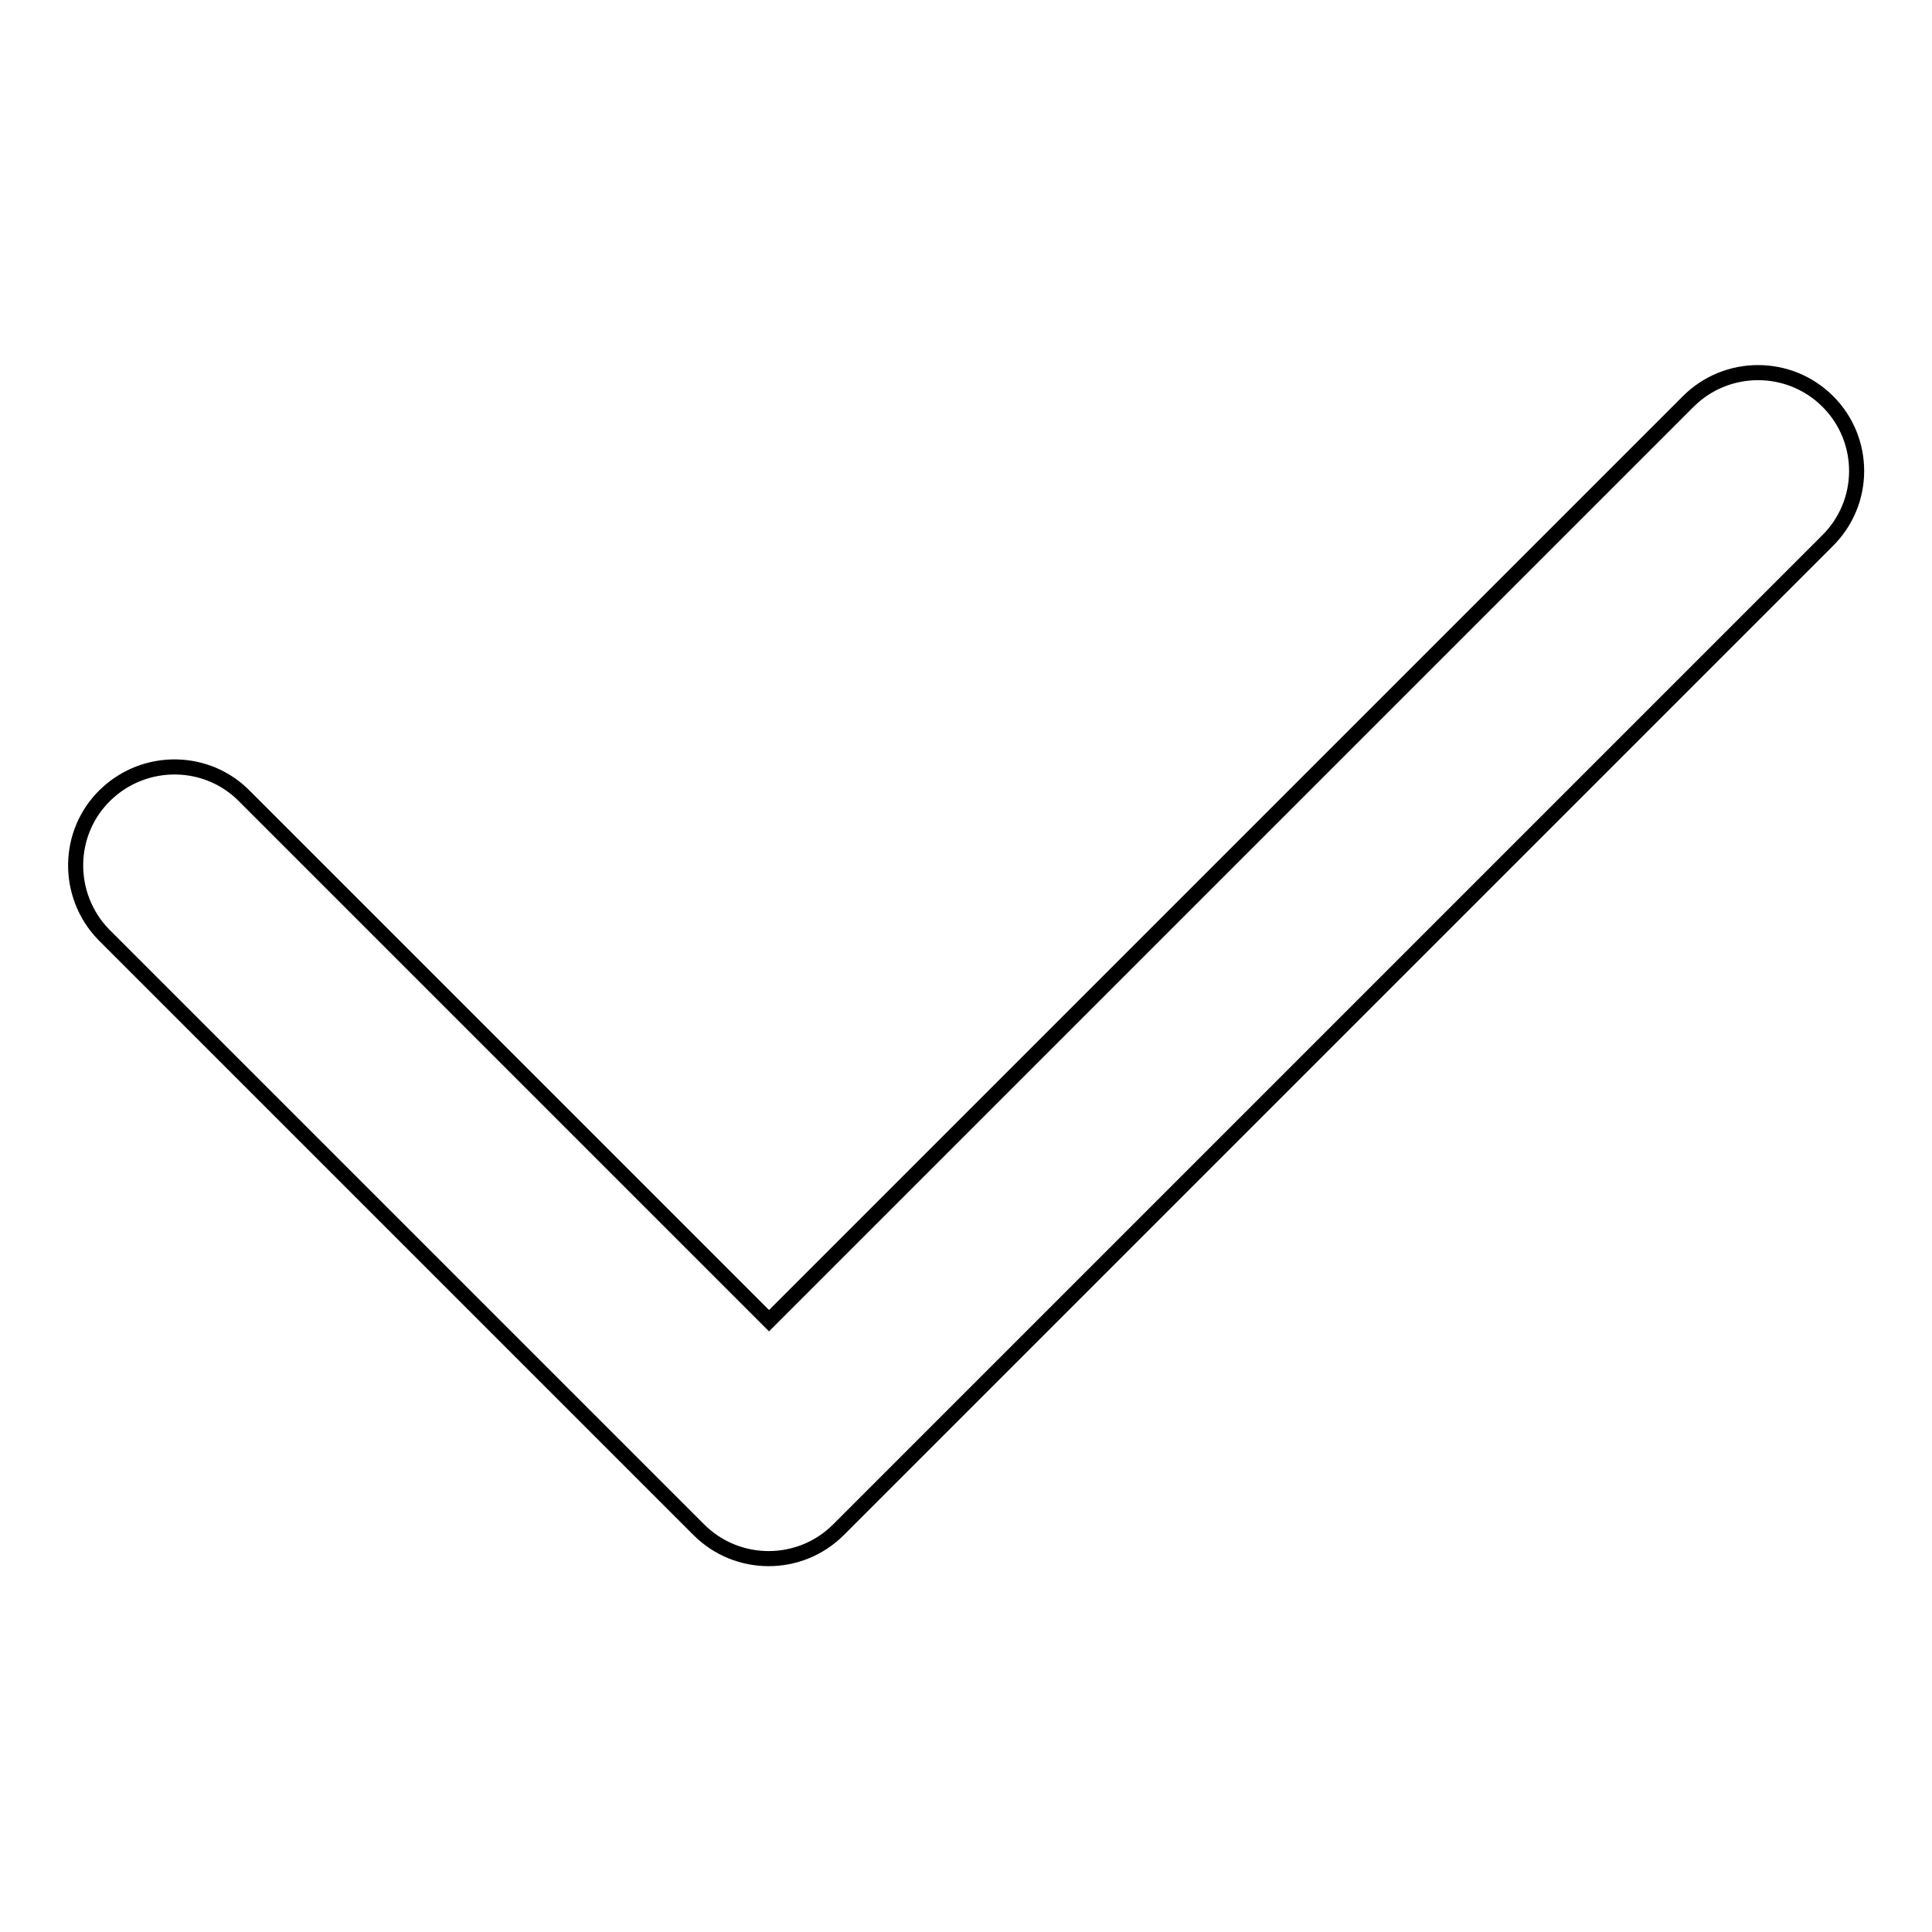<?xml version="1.0" encoding="utf-8"?>
<!-- Svg Vector Icons : http://www.onlinewebfonts.com/icon -->
<!DOCTYPE svg PUBLIC "-//W3C//DTD SVG 1.1//EN" "http://www.w3.org/Graphics/SVG/1.1/DTD/svg11.dtd">
<svg version="1.1" xmlns="http://www.w3.org/2000/svg" xmlns:xlink="http://www.w3.org/1999/xlink" x="0px" y="0px" viewBox="0 0 256 256" enable-background="new 0 0 256 256" xml:space="preserve">
<g> <path stroke-width="2" fill-opacity="0" stroke="#000000"  d="M242.2,53.2c-5.1-5.1-13.4-5.1-18.5,0L101.9,175l-69.4-69.4c-5-5.2-13.3-5.3-18.5-0.3 c-5.2,5-5.3,13.3-0.3,18.5c0.1,0.1,0.2,0.2,0.3,0.3l78.6,78.6c5.1,5.1,13.4,5.1,18.5,0l131-131C247.3,66.6,247.3,58.3,242.2,53.2z" /></g>
</svg>